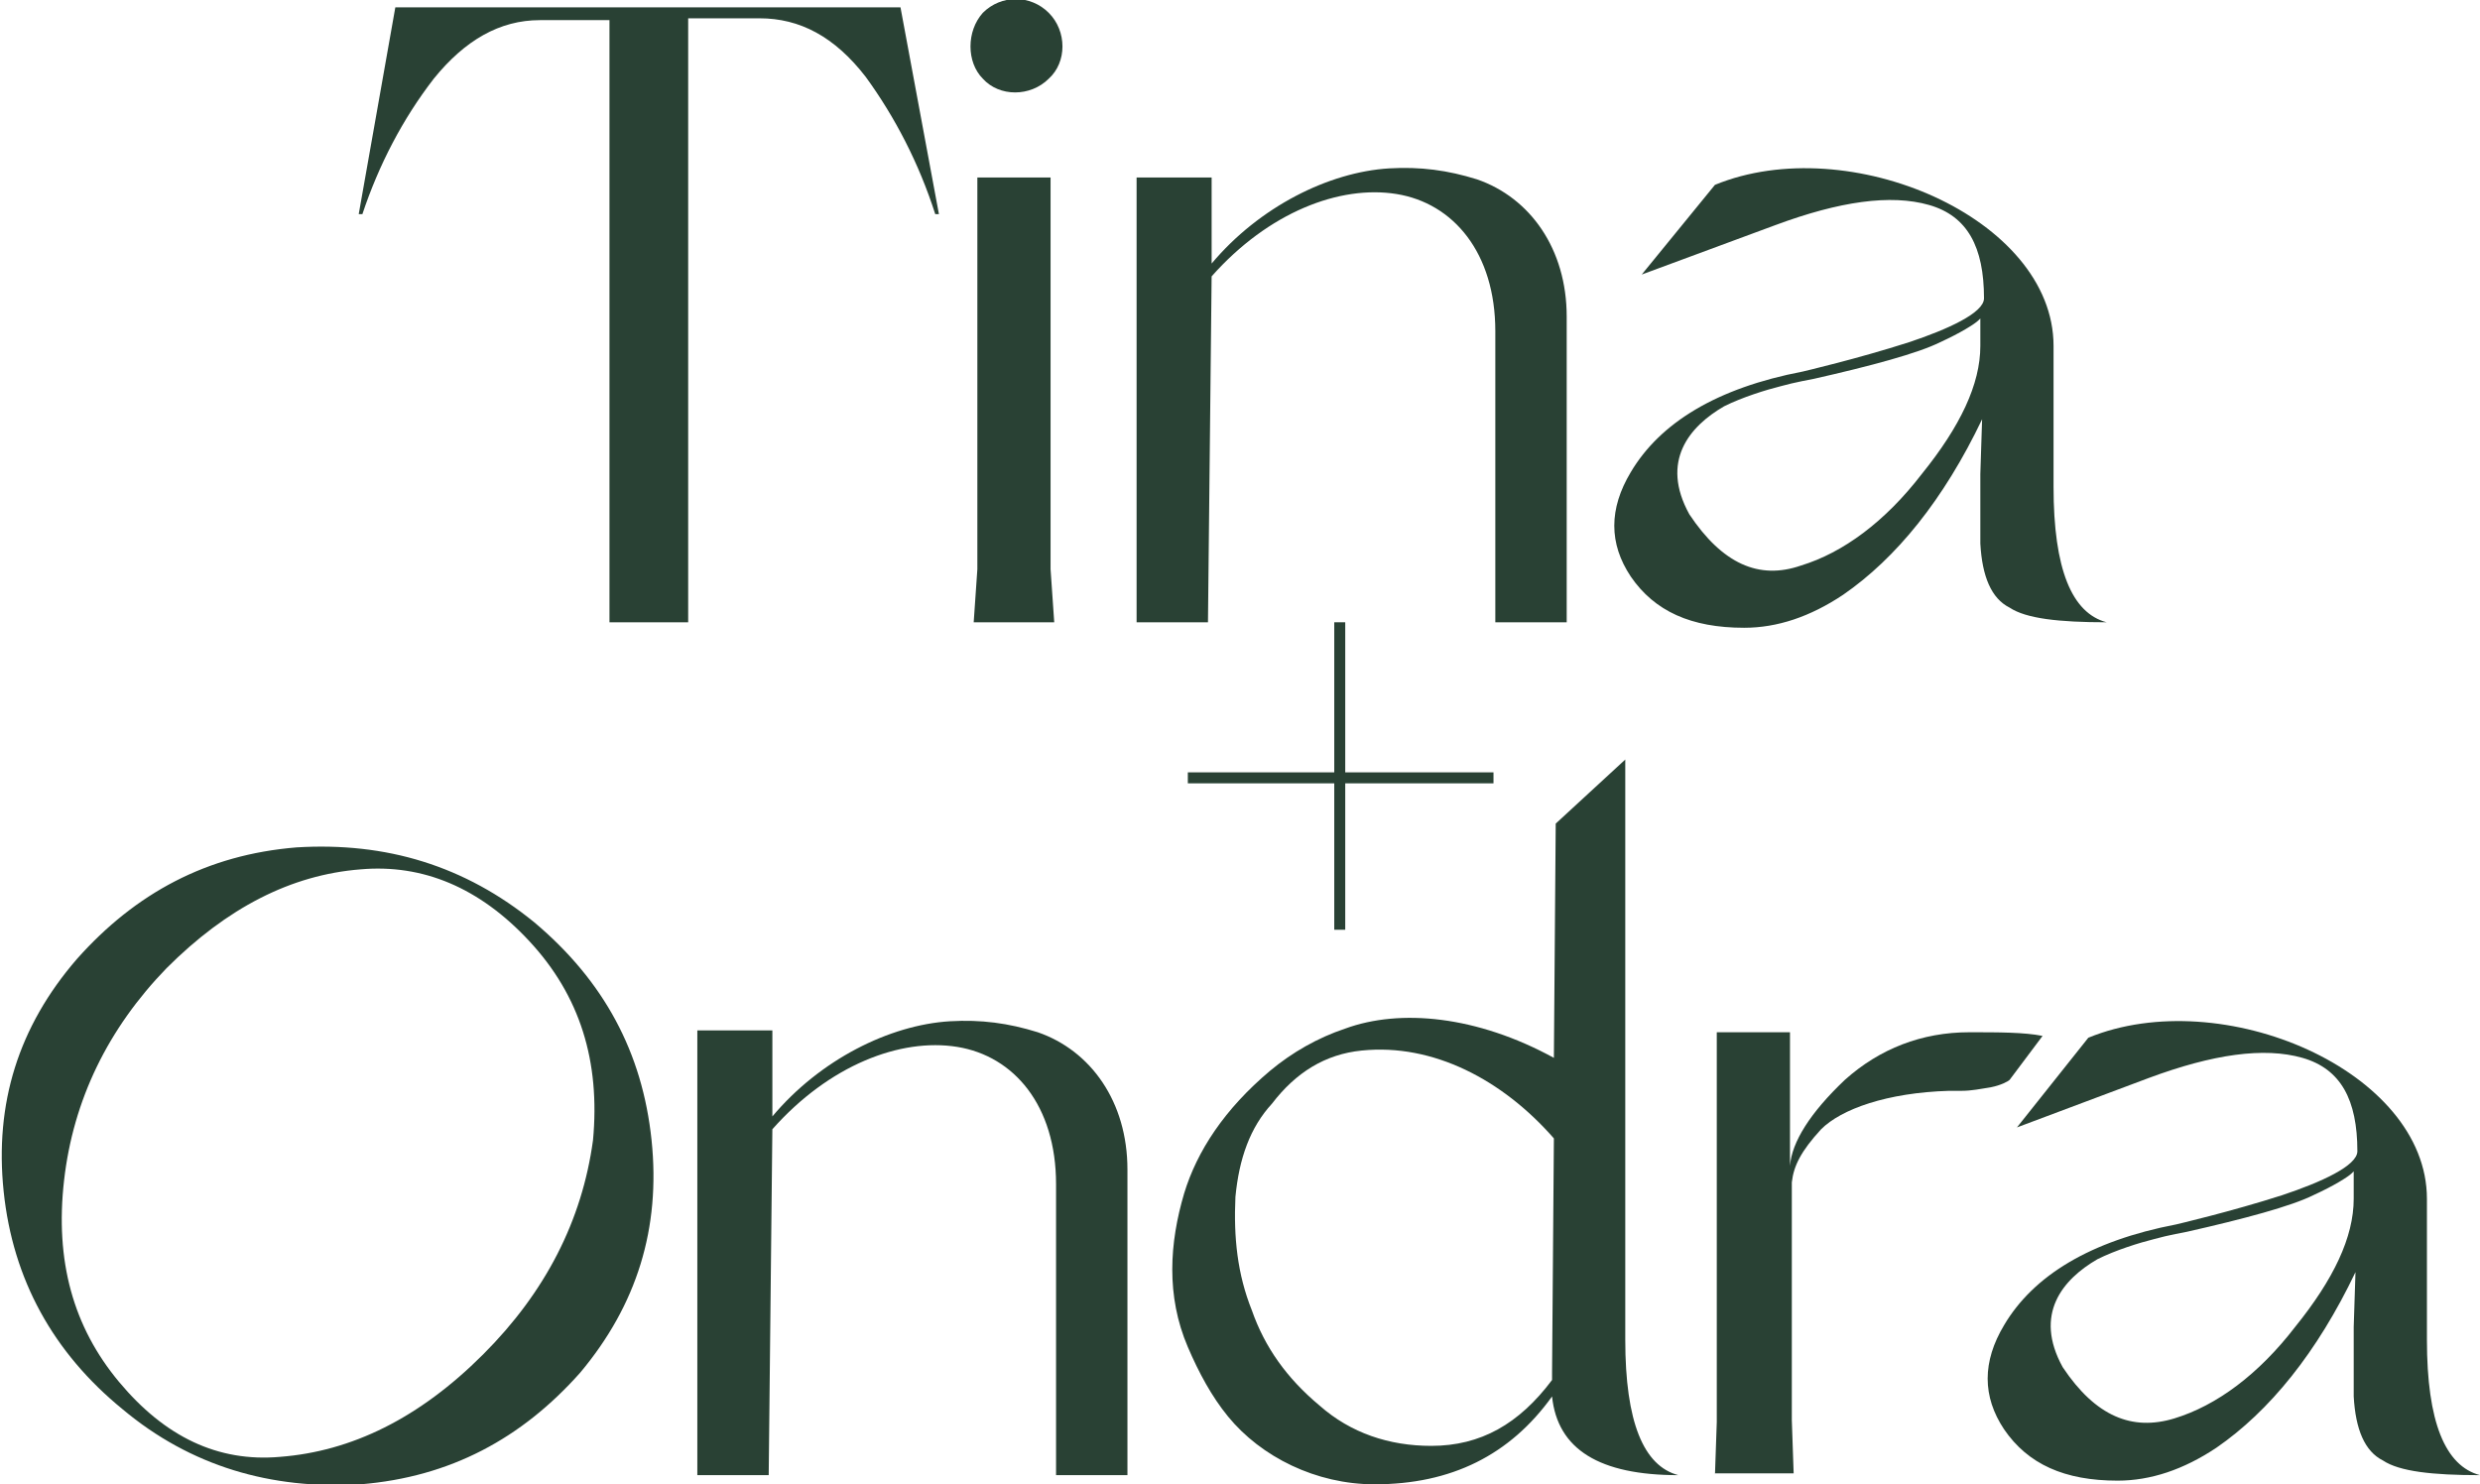 <?xml version="1.0" encoding="UTF-8"?> <!-- Generator: Adobe Illustrator 24.1.2, SVG Export Plug-In . SVG Version: 6.00 Build 0) --> <svg xmlns="http://www.w3.org/2000/svg" xmlns:xlink="http://www.w3.org/1999/xlink" version="1.1" id="Layer_1" x="0px" y="0px" viewBox="0 0 135.5 81.1" style="enable-background:new 0 0 135.5 81.1;" xml:space="preserve"> <style type="text/css"> .st0{fill:#294134;} </style> <g> <g> <g> <path class="st0" d="M51.3,11.7l-0.2,0c-0.9-2.8-2.2-5.3-3.8-7.5c-1.7-2.2-3.6-3.2-5.8-3.2h-3.9V34h-4.3V1.1h-3.8 c-2.2,0-4.1,1.1-5.8,3.2c-1.7,2.2-3,4.7-3.9,7.4h-0.2l2-11.3h27.6L51.3,11.7z"></path> <path class="st0" d="M53.7,0.7c1-1,2.6-1,3.6,0c1,1,1,2.7,0,3.6c-1,1-2.7,1-3.6,0C52.8,3.4,52.8,1.7,53.7,0.7z M57.4,31.1 l0.2,2.9h-4.4l0.2-2.9V9.7h4V31.1z"></path> <path class="st0" d="M62.1,34V9.7h4.1l0,4.7c2.6-3.1,6.4-5,9.7-5.2c1.7-0.1,3.2,0.1,4.8,0.6c2.9,1,4.9,3.8,4.9,7.5V34h-3.9V18.1 c0-4.3-2.3-7-5.4-7.5c-3.1-0.5-7,1-10.1,4.5L66,34H62.1z"></path> <path class="st0" d="M93.7,10.1c7.3-3,18.5,1.8,18.5,8.8c0,2.8,0,5.1,0,7v0.7c0,4.5,1,6.9,2.9,7.4c-2.6,0-4.4-0.2-5.3-0.8 c-1-0.5-1.5-1.7-1.6-3.5v-3.8l0.1-3.1c0,0,0,0,0,0.1c-2.1,4.4-4.7,7.6-7.6,9.6c-1.8,1.2-3.6,1.8-5.4,1.8c-2.9,0-4.9-0.9-6.2-2.8 c-1.2-1.8-1.2-3.7,0-5.7c1.6-2.7,4.7-4.6,9.4-5.5c0,0,3-0.7,5.8-1.6c2.1-0.7,4.1-1.6,4.1-2.4c0-2.8-0.9-4.5-3-5.1 c-2.1-0.6-4.9-0.2-8.4,1.1L89.7,15L93.7,10.1z M98.4,30.9c2.3-0.7,4.6-2.4,6.6-5c2.1-2.6,3.2-4.9,3.2-7l0-1.5l-0.1,0.1 c-0.2,0.2-1,0.7-2.1,1.2c-1.2,0.6-3.8,1.3-6.9,2c0,0-1.1,0.2-1.8,0.4c-0.8,0.2-2.1,0.6-3.1,1.1c-1.9,1.1-3.5,3-1.9,5.9 C94.1,30.8,96.1,31.7,98.4,30.9z"></path> </g> </g> <g> <g> <path class="st0" d="M31.7,75c-3.2,3.6-7.1,5.7-12,6.1c-4.9,0.3-9.3-1-13-4.1c-3.8-3.1-6-7.1-6.5-11.9c-0.5-4.8,0.8-9,4-12.7 c3.2-3.6,7.1-5.7,12-6.1c4.9-0.3,9.2,1,13,4.1c3.8,3.2,5.9,7.1,6.4,11.9C36.1,67.1,34.8,71.3,31.7,75z M28.9,51.4 c-2.7-2.9-5.8-4.2-9.2-3.9c-3.8,0.3-7.3,2.1-10.6,5.4C5.9,56.2,4,60.1,3.5,64.5c-0.5,4.4,0.5,8,3,11c2.5,3,5.4,4.4,8.8,4.1 c3.9-0.3,7.6-2.1,11.1-5.6c3.4-3.4,5.4-7.3,6-11.7C32.8,58,31.7,54.4,28.9,51.4z"></path> <path class="st0" d="M38.1,80.6V56.3h4.1l0,4.7c2.6-3.1,6.4-5,9.7-5.2c1.7-0.1,3.2,0.1,4.8,0.6c2.9,1,4.9,3.8,4.9,7.5v16.7h-3.9 V64.7c0-4.3-2.3-7-5.4-7.5c-3.1-0.5-7,1-10.1,4.5L42,80.6H38.1z"></path> <path class="st0" d="M69.4,58.5c1.2-1,2.6-1.8,4.1-2.3c3-1.1,7.2-0.7,11.4,1.6L85,45l3.8-3.5v31.7c0,4.5,1,6.9,2.9,7.4 c-4.3,0-6.6-1.4-6.9-4.3c-2.3,3.2-5.5,4.8-9.7,4.8c-3.2,0-6.2-1.5-8-3.7c-0.9-1.1-1.6-2.4-2.2-3.8c-1.2-2.8-1-5.7-0.2-8.4 C65.4,62.9,66.9,60.6,69.4,58.5z M67.5,65.4c-0.1,2.2,0.1,4.2,0.9,6.2c0.7,2,1.9,3.7,3.7,5.2c1.7,1.5,3.8,2.2,6.1,2.2 c2.7,0,4.8-1.2,6.6-3.6V75l0.1-12.8c-2.8-3.2-6.6-5.2-10.5-4.8c-2,0.2-3.6,1.2-4.9,2.9C68.3,61.6,67.7,63.3,67.5,65.4z"></path> <path class="st0" d="M93.7,80.6l0.1-2.9l0-15.3v-6h4v7.3c0.1-1.3,1.1-2.9,3-4.7c1.9-1.7,4.2-2.6,6.8-2.6c1.6,0,3,0,4,0.2 l-1.8,2.4c-0.1,0.1-0.5,0.3-1,0.4c-0.6,0.1-1.1,0.2-1.6,0.2l-0.7,0c-3.4,0.1-5.9,1-7,2.1c-1.1,1.2-1.5,2-1.6,2.9v13l0.1,2.9H93.7 z"></path> <path class="st0" d="M114.1,56.7c7.3-3,18.5,1.8,18.5,8.8c0,2.8,0,5.1,0,7v0.7c0,4.5,1,6.9,2.9,7.4c-2.6,0-4.4-0.2-5.3-0.8 c-1-0.5-1.5-1.7-1.6-3.5v-3.8l0.1-3.1c0,0,0,0,0,0.1c-2.1,4.4-4.7,7.6-7.6,9.6c-1.8,1.2-3.6,1.8-5.4,1.8c-2.9,0-4.9-0.9-6.2-2.8 c-1.2-1.8-1.2-3.7,0-5.7c1.6-2.7,4.7-4.6,9.4-5.5c0,0,3-0.7,5.8-1.6c2.1-0.7,4.1-1.6,4.1-2.4c0-2.8-0.9-4.5-3-5.1 c-2.1-0.6-4.9-0.2-8.4,1.1l-7.2,2.7L114.1,56.7z M118.8,77.5c2.3-0.7,4.6-2.4,6.6-5c2.1-2.6,3.2-4.9,3.2-7l0-1.5l-0.1,0.1 c-0.2,0.2-1,0.7-2.1,1.2c-1.2,0.6-3.8,1.3-6.9,2c0,0-1.1,0.2-1.8,0.4c-0.8,0.2-2.1,0.6-3.1,1.1c-1.9,1.1-3.5,3-1.9,5.9 C114.5,77.4,116.5,78.2,118.8,77.5z"></path> </g> </g> <g> <g> <path class="st0" d="M73.5,34v8.2h8.1v0.6h-8.1v8h-0.6v-8h-8v-0.6h8V34H73.5z"></path> </g> </g> </g> </svg> 